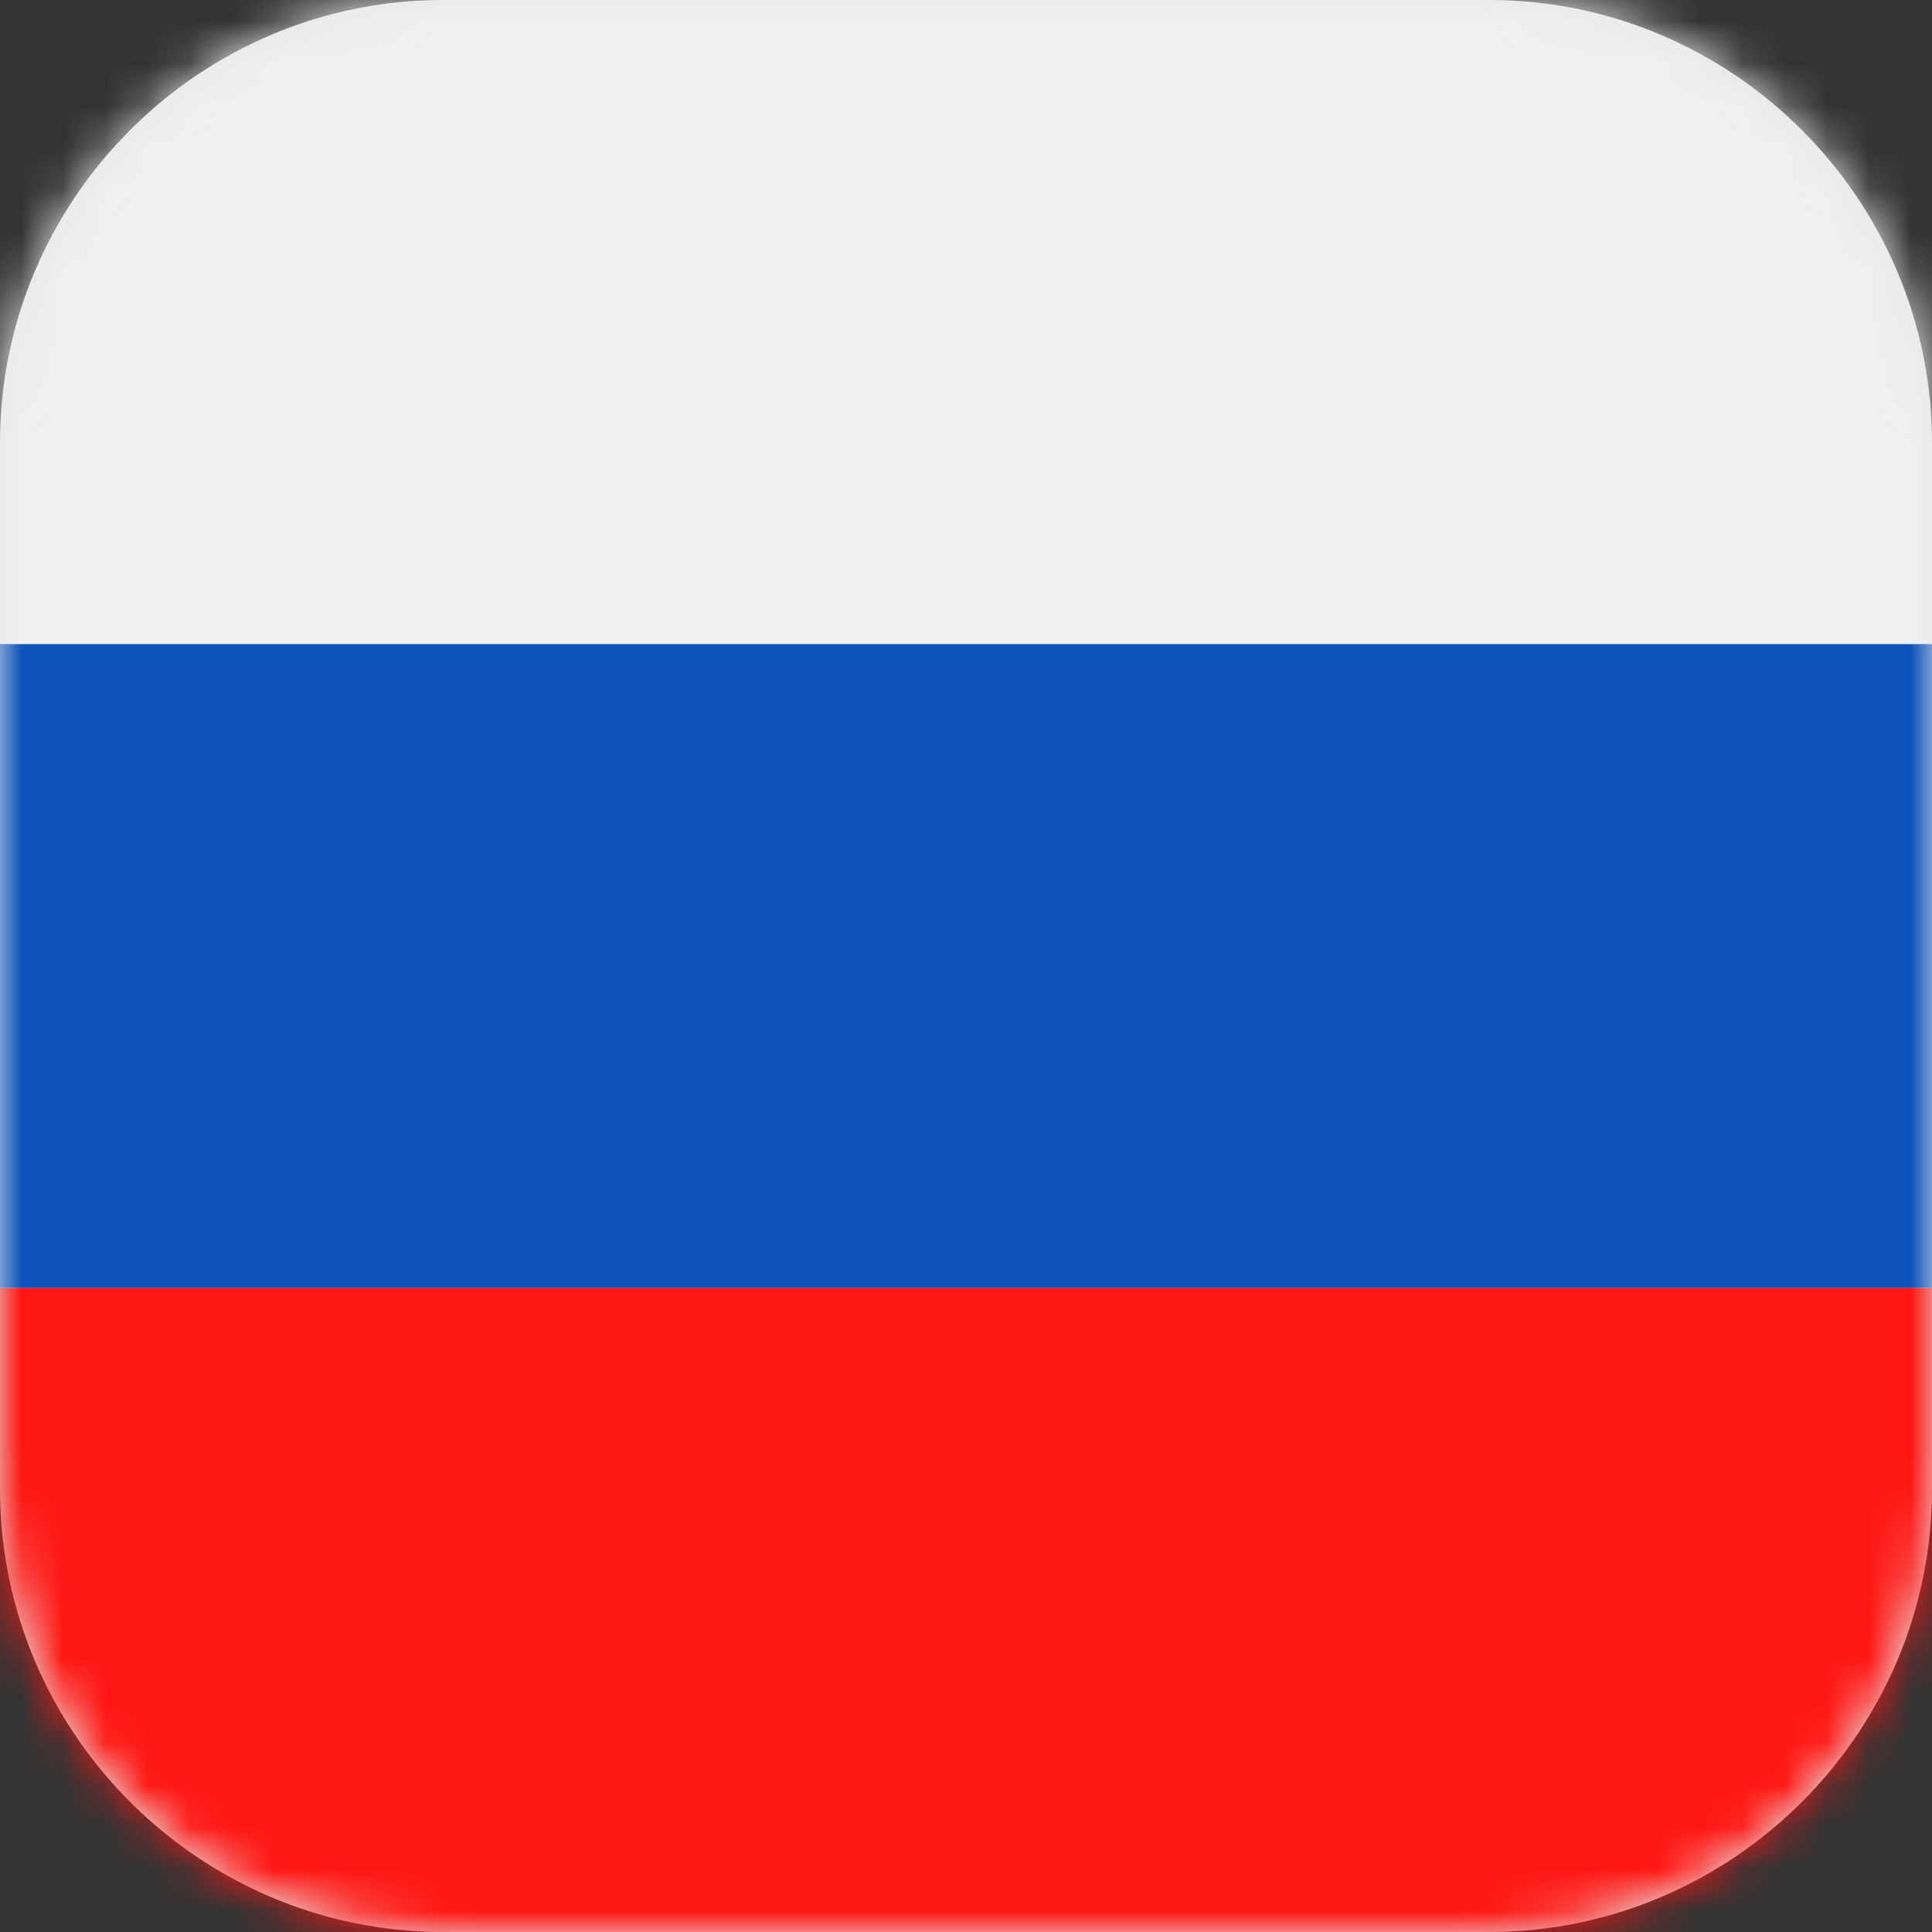 <svg width="46" height="46" viewBox="0 0 46 46" fill="none" xmlns="http://www.w3.org/2000/svg"><rect x="0" y="0" width="46" height="46" fill="#333333" stroke="none"/><path fill-rule="evenodd" clip-rule="evenodd" d="M10.544 0H35.456C41.257 0 46 4.747 46 10.544V35.456C46 41.257 41.253 46 35.456 46H10.544C4.743 46 0 41.253 0 35.456V10.544C0 4.747 4.743 0 10.544 0Z" fill="#E6E6E6"/><mask id="mask0_4419_3846" style="mask-type:luminance" maskUnits="userSpaceOnUse" x="0" y="0" width="46" height="46"><path d="M10.544 0H35.456C41.257 0 46 4.747 46 10.544V35.456C46 41.257 41.253 46 35.456 46H10.544C4.743 46 0 41.253 0 35.456V10.544C0 4.747 4.743 0 10.544 0Z" fill="white"/></mask><g mask="url(#mask0_4419_3846)"><path fill-rule="evenodd" clip-rule="evenodd" d="M-11.5 0H57.504V15.336H-11.5V0Z" fill="#F0F0F0"/><path fill-rule="evenodd" clip-rule="evenodd" d="M-11.5 30.668H57.504V15.336H-11.5V30.668Z" fill="#0E54BC"/><path fill-rule="evenodd" clip-rule="evenodd" d="M-11.5 30.668H57.504V46.004H-11.5V30.668Z" fill="#FF1612"/></g></svg>